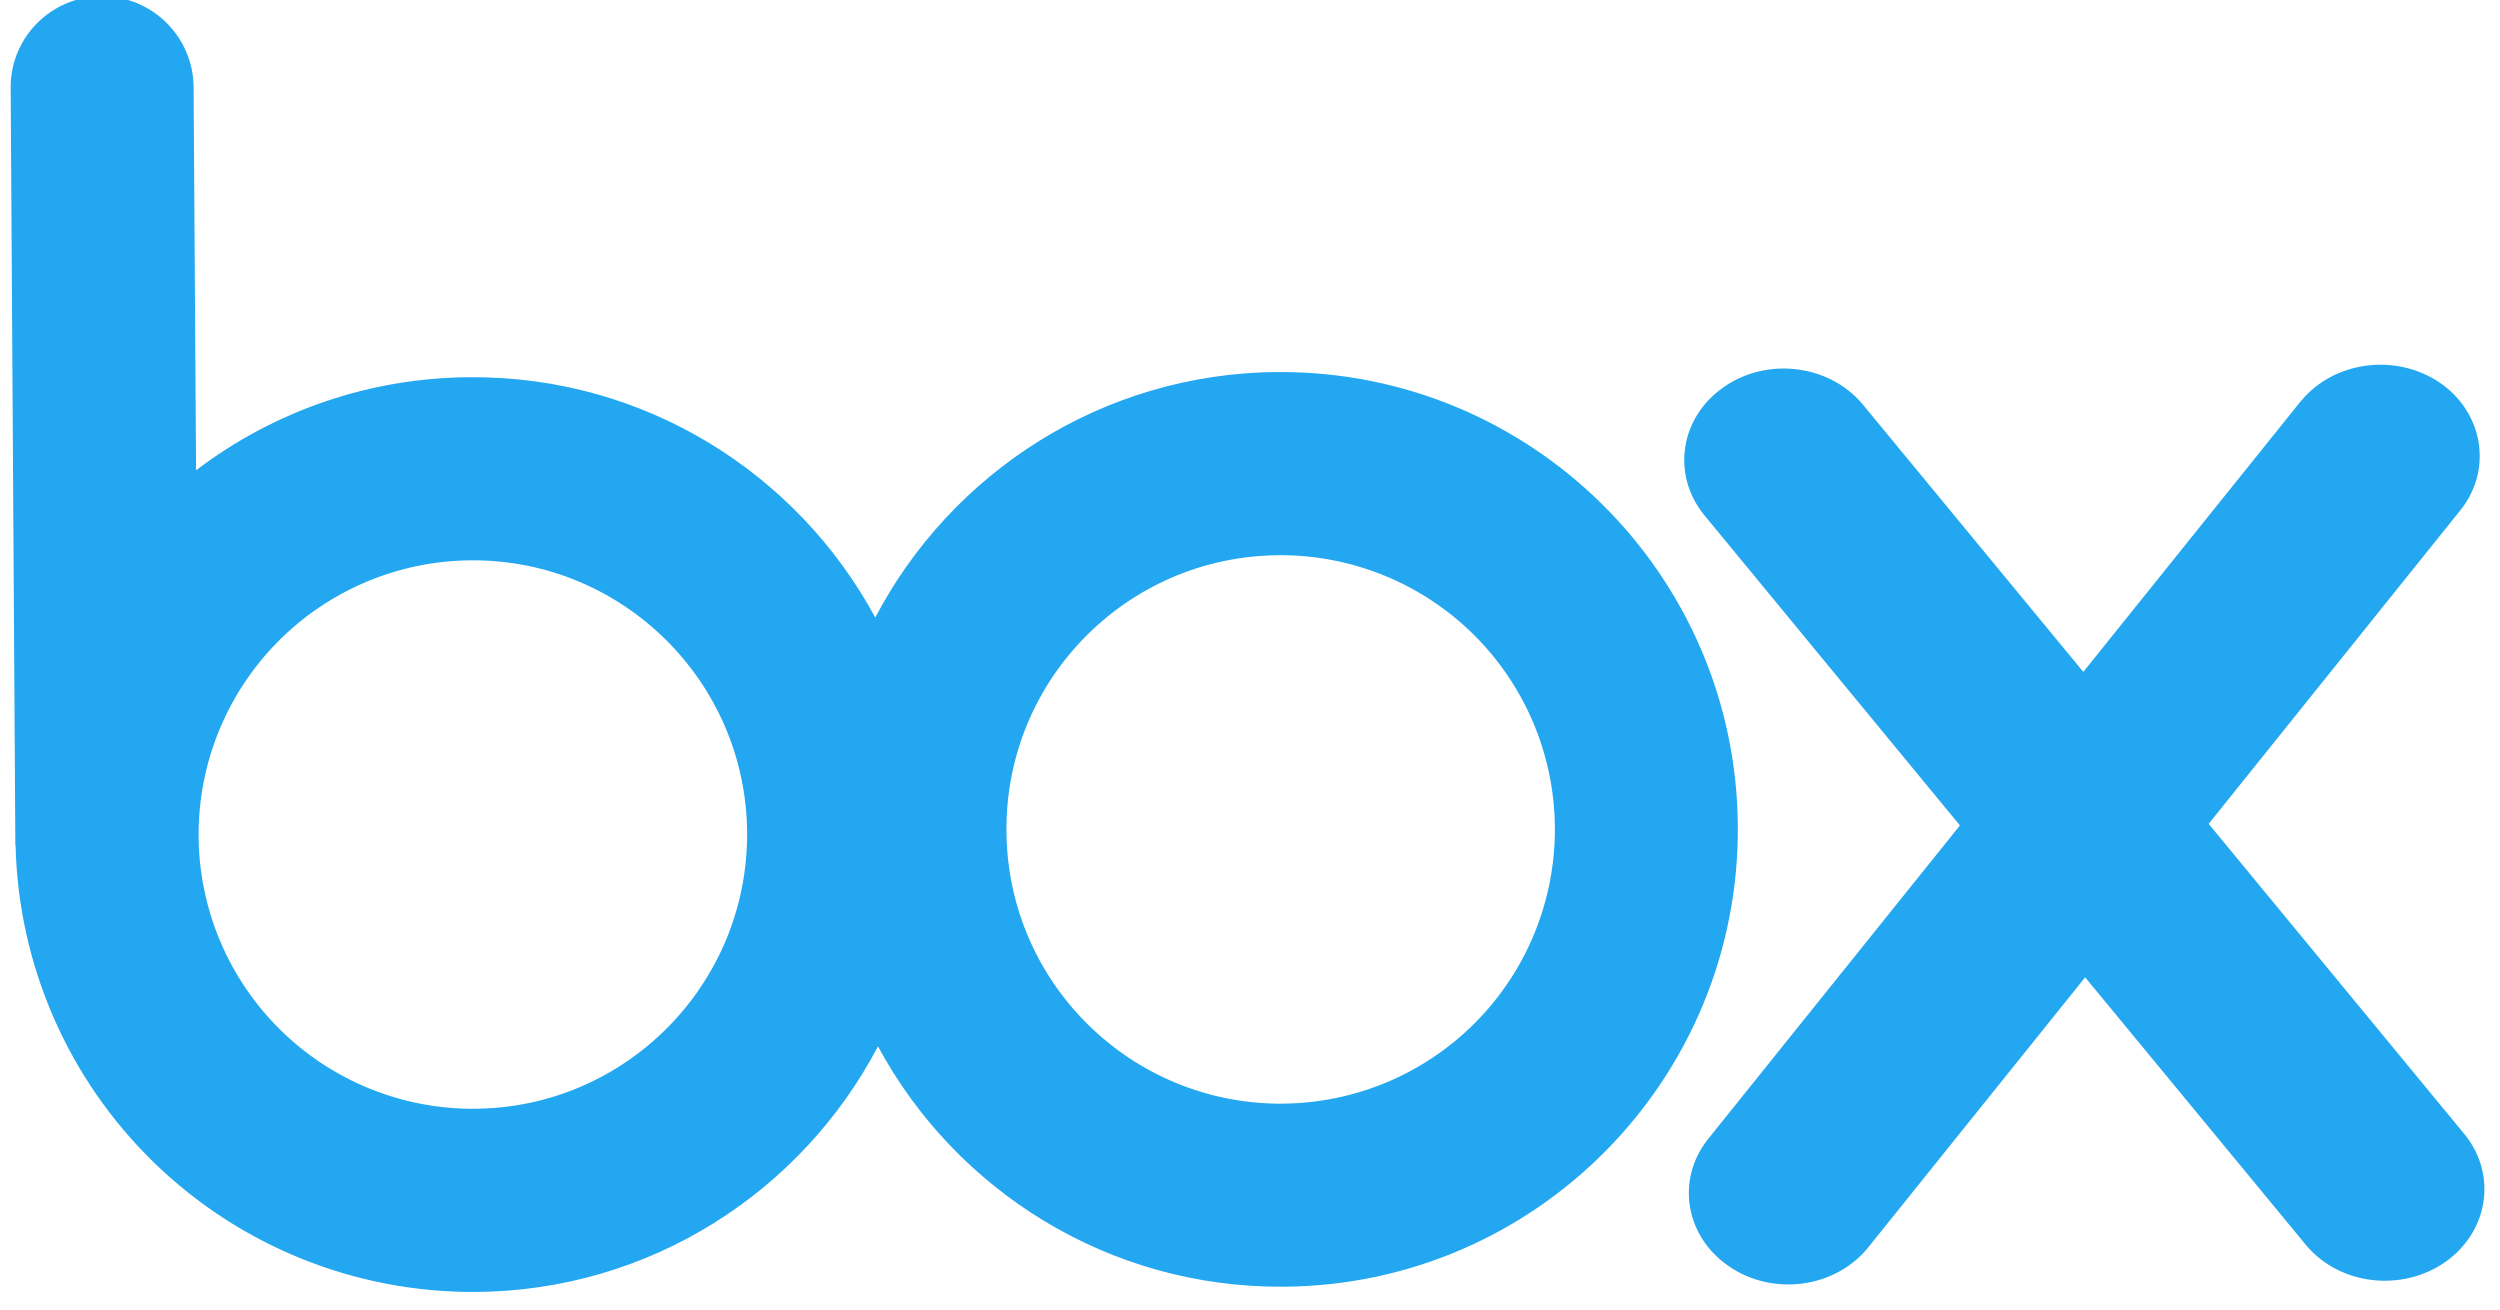 <?xml version="1.0" encoding="utf-8"?>
<svg xmlns="http://www.w3.org/2000/svg" width="229" height="120" viewBox="0 0 229 120" fill="none">
<g clip-path="url(#clip0)">
<path d="M117.466 101.097C103.591 101.174 92.266 90.006 92.192 76.126C92.086 62.251 103.263 50.94 117.149 50.857C123.81 50.815 130.216 53.42 134.957 58.101C139.698 62.782 142.385 69.154 142.427 75.816C142.47 82.478 139.864 88.883 135.183 93.624C130.503 98.365 124.13 101.052 117.469 101.094L117.466 101.097ZM43.469 101.563C40.17 101.584 36.9 100.955 33.844 99.712C30.789 98.468 28.008 96.636 25.661 94.318C23.313 92 21.446 89.243 20.164 86.203C18.883 83.164 18.212 79.901 18.192 76.603C18.171 73.304 18.8 70.034 20.043 66.978C21.286 63.923 23.119 61.142 25.436 58.795C27.754 56.448 30.512 54.58 33.551 53.298C36.591 52.017 39.853 51.346 43.151 51.326C57.009 51.231 68.34 62.411 68.437 76.269C68.514 90.154 57.334 101.486 43.466 101.56L43.469 101.563ZM117.037 34.074C100.989 34.189 87.129 43.297 80.174 56.569C73.046 43.369 59.077 34.443 43.043 34.554C33.977 34.593 25.172 37.586 17.96 43.08L17.732 7.809C17.6 3.251 13.857 -0.371 9.286 -0.343C4.714 -0.314 1.02 3.363 0.977 7.92L1.406 77.414H1.426C1.677 88.399 6.234 98.845 14.115 106.501C21.996 114.157 32.57 118.41 43.557 118.343C59.586 118.24 73.449 109.129 80.423 95.846C87.531 109.034 101.531 117.969 117.566 117.863C140.697 117.72 159.326 98.834 159.186 75.706C159.046 52.577 140.171 33.934 117.029 34.08L117.037 34.074ZM225.829 103.994L202.314 75.463L225.457 46.629C228.323 42.929 227.449 37.771 223.477 35.049C219.463 32.334 213.854 33.069 210.831 36.666V36.651L190.831 61.546L170.534 36.934C167.457 33.363 161.82 32.7 157.877 35.469C153.906 38.24 153.114 43.397 156.031 47.089L179.529 75.609L156.386 104.429C153.514 108.149 154.386 113.291 158.397 116.009C162.374 118.731 167.997 118 171.02 114.397L191 89.523L211.314 114.146C214.383 117.717 220.009 118.369 223.986 115.603C227.94 112.809 228.734 107.671 225.826 103.989" fill="#22A7F0"/>
</g>
<defs>
<clipPath id="clip0">
<rect width="228.571" height="120" fill="white"/>
</clipPath>
</defs>
</svg>